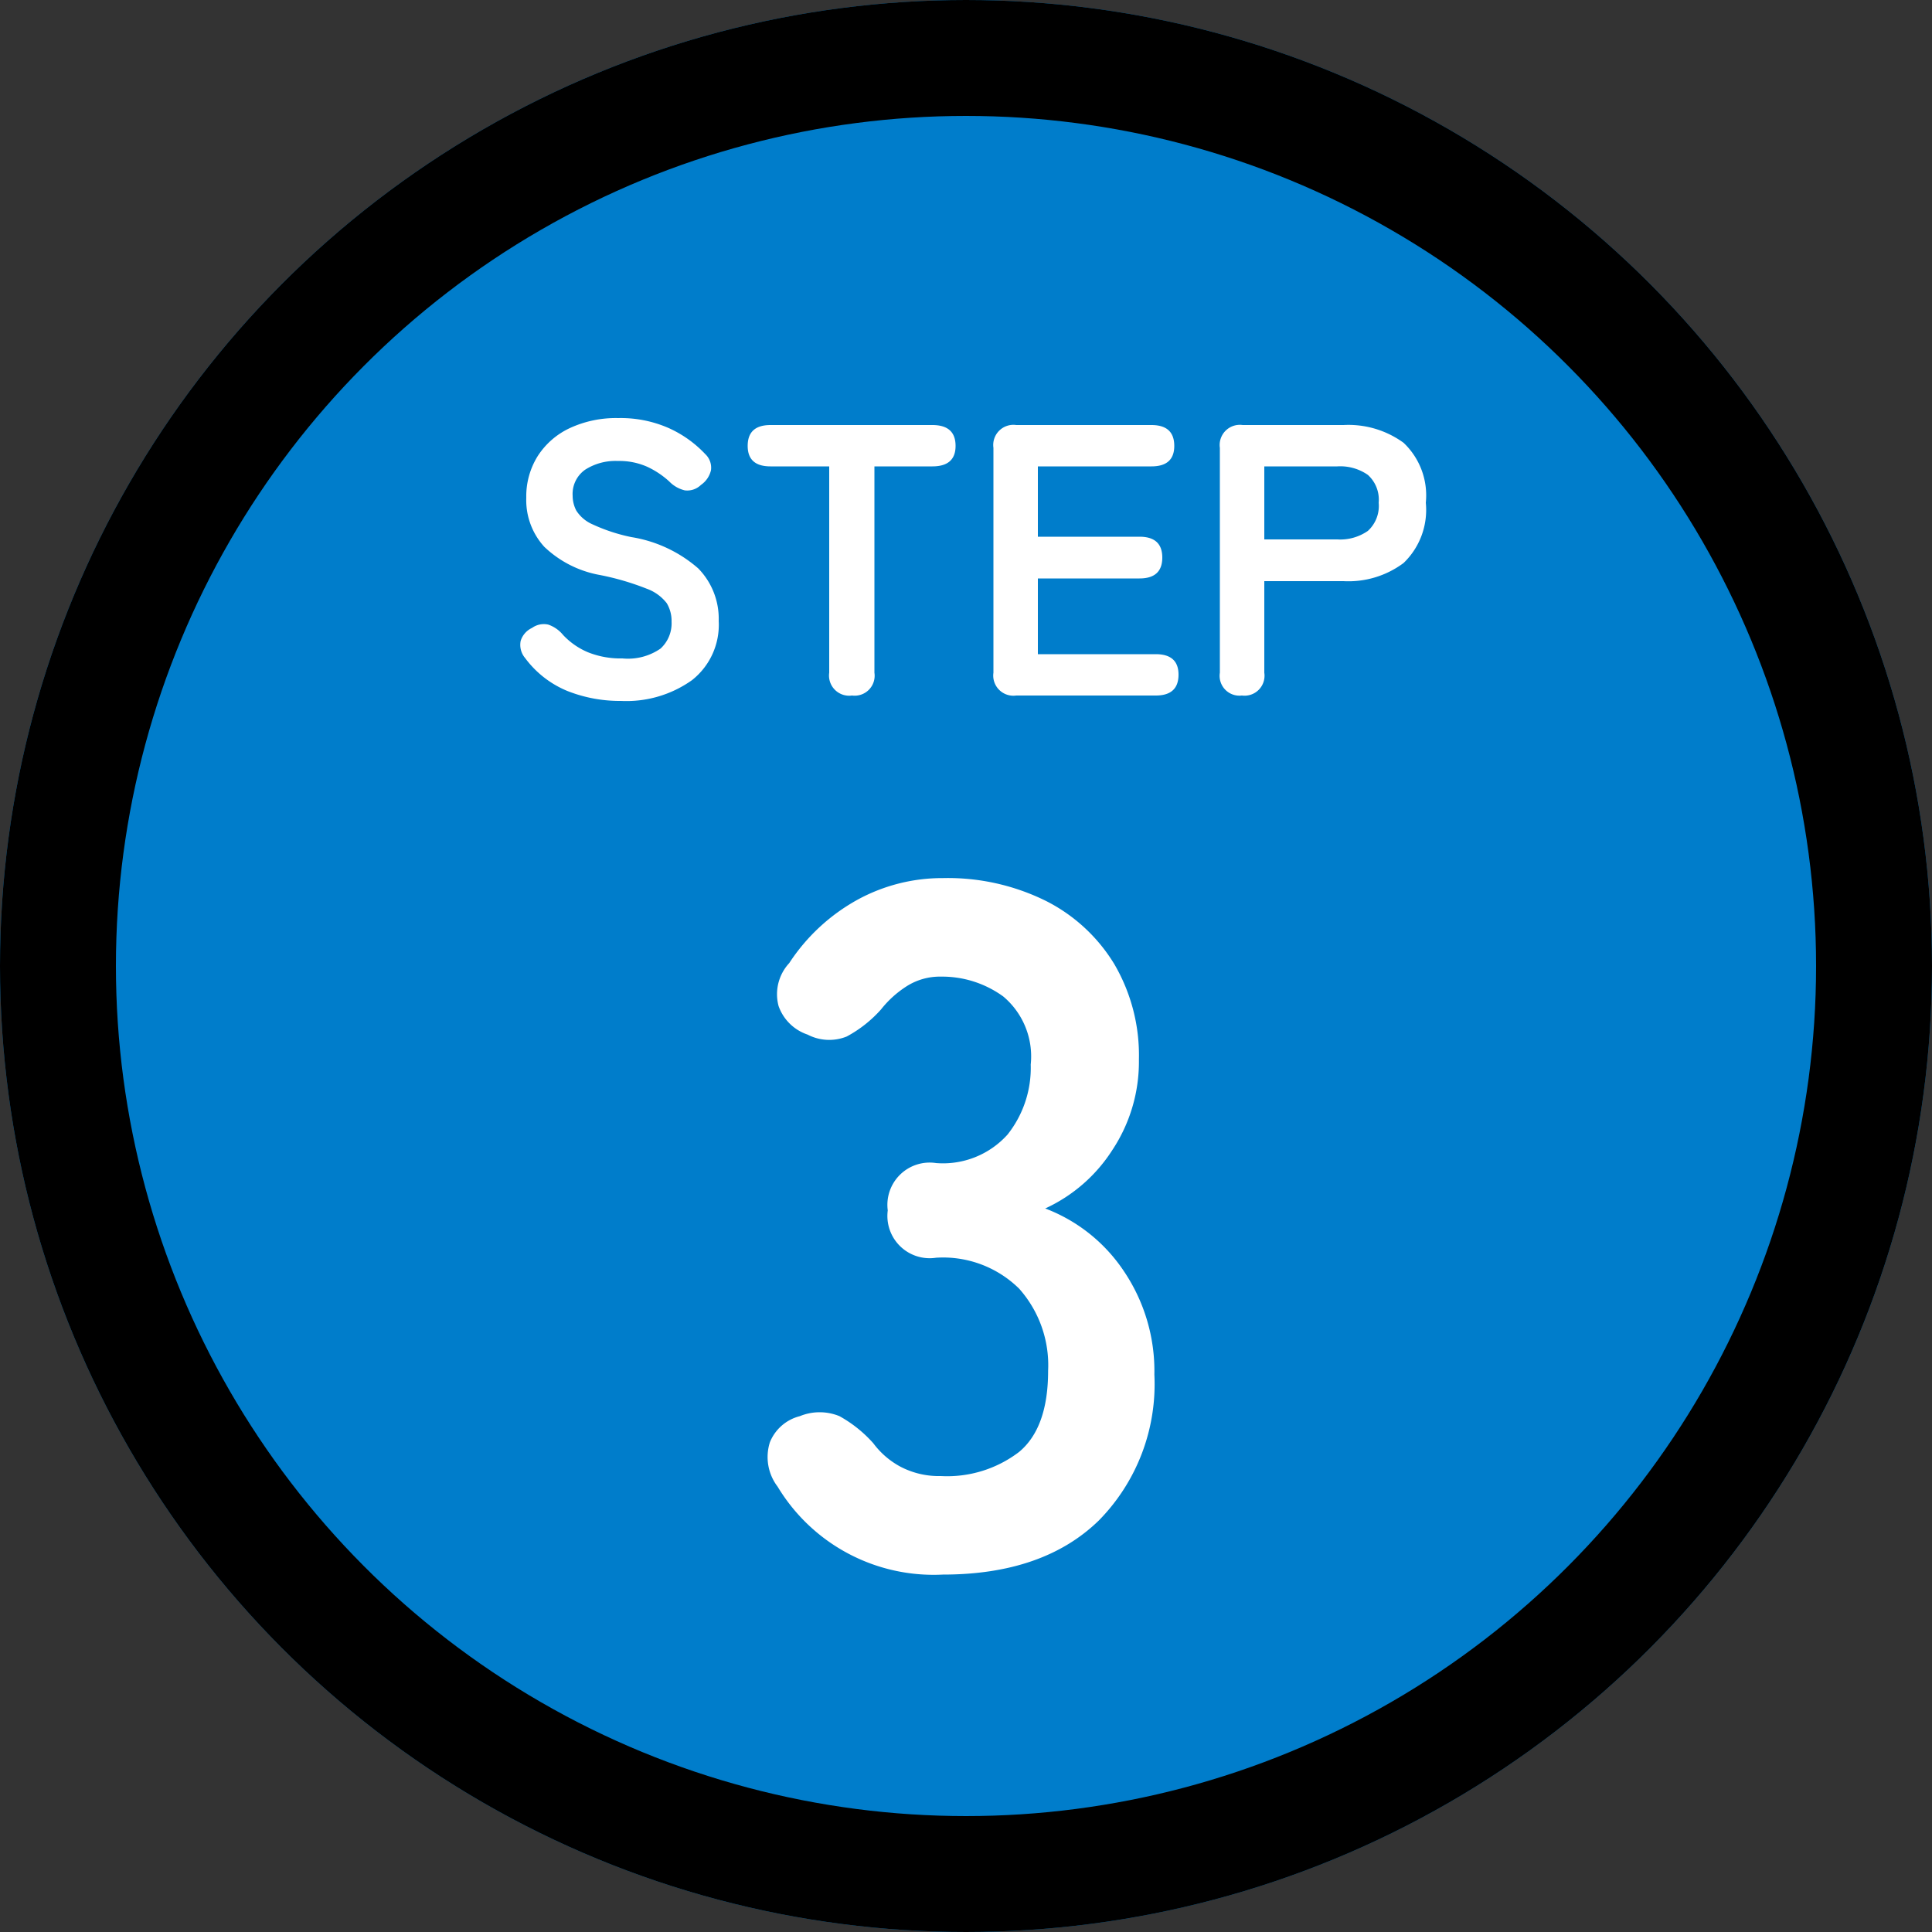 <svg xmlns="http://www.w3.org/2000/svg" width="100" height="100" viewBox="0 0 100 100">
  <rect x="0" y="0" width="100" height="100" fill="#333333" stroke="none"/>
  <g id="グループ_20" data-name="グループ 20" transform="translate(-930 -9323)">
    <g id="楕円形_1278" data-name="楕円形 1278" transform="translate(930 9323)" fill="#007dcb" stroke="#000" stroke-width="6">
      <circle cx="50" cy="50" r="50" stroke="none"/>
      <circle cx="50" cy="50" r="47" fill="none"/>
    </g>
    <path id="パス_743" data-name="パス 743" d="M-17.86.28a7.388,7.388,0,0,1-2.76-.51,5.162,5.162,0,0,1-2.2-1.71,1.054,1.054,0,0,1-.23-.89,1.1,1.1,0,0,1,.59-.67,1.041,1.041,0,0,1,.84-.17,1.705,1.705,0,0,1,.76.53,3.752,3.752,0,0,0,1.29.9,4.545,4.545,0,0,0,1.79.32,2.962,2.962,0,0,0,1.97-.51,1.771,1.771,0,0,0,.57-1.39,1.775,1.775,0,0,0-.25-.96,2.3,2.3,0,0,0-1.04-.75,13.67,13.67,0,0,0-2.43-.71A5.582,5.582,0,0,1-21.83-7.7a3.583,3.583,0,0,1-.93-2.54,3.927,3.927,0,0,1,.59-2.15,3.966,3.966,0,0,1,1.66-1.45A5.682,5.682,0,0,1-18-14.36a6.166,6.166,0,0,1,2.62.52A5.933,5.933,0,0,1-13.5-12.5a.966.966,0,0,1,.3.84,1.275,1.275,0,0,1-.52.76,1.01,1.01,0,0,1-.84.28,1.659,1.659,0,0,1-.8-.46,4.479,4.479,0,0,0-1.14-.76,3.553,3.553,0,0,0-1.52-.3,2.909,2.909,0,0,0-1.69.45,1.533,1.533,0,0,0-.65,1.35,1.665,1.665,0,0,0,.19.77,1.89,1.89,0,0,0,.84.71,9.1,9.1,0,0,0,2.01.66,6.925,6.925,0,0,1,3.46,1.62A3.725,3.725,0,0,1-12.8-3.86,3.643,3.643,0,0,1-14.19-.79,5.856,5.856,0,0,1-17.86.28ZM-5.9,0A1.043,1.043,0,0,1-7.08-1.18V-11.86h-3.04q-1.18,0-1.18-1.06,0-1.08,1.18-1.08h8.38q1.2,0,1.2,1.08,0,1.06-1.2,1.06h-3V-1.18A1.034,1.034,0,0,1-5.9,0ZM2.6,0A1.043,1.043,0,0,1,1.42-1.18V-12.82A1.043,1.043,0,0,1,2.6-14h7q1.18,0,1.18,1.08,0,1.06-1.18,1.06H3.72v3.64H8.98q1.18,0,1.18,1.08T8.98-6.06H3.72v3.92h6.1Q11-2.14,11-1.08,11,0,9.82,0ZM14.28,0a1.026,1.026,0,0,1-1.14-1.18V-12.82A1.043,1.043,0,0,1,14.32-14h5.22a4.84,4.84,0,0,1,3.11.92,3.749,3.749,0,0,1,1.15,3.1,3.811,3.811,0,0,1-1.15,3.12,4.769,4.769,0,0,1-3.11.94h-4.1v4.74A1.034,1.034,0,0,1,14.28,0Zm1.16-8.08h3.78a2.5,2.5,0,0,0,1.58-.44,1.747,1.747,0,0,0,.56-1.46,1.722,1.722,0,0,0-.56-1.44,2.5,2.5,0,0,0-1.58-.44H15.44Z" transform="translate(980 9359)" fill="#fff"/>
    <path id="パス_744" data-name="パス 744" d="M-1.2.5A9.424,9.424,0,0,1-9.75-4.05a2.526,2.526,0,0,1-.4-2.3A2.27,2.27,0,0,1-8.6-7.7a2.7,2.7,0,0,1,2.05,0A6.667,6.667,0,0,1-4.8-6.3,4.251,4.251,0,0,0-3.375-5.075,4.287,4.287,0,0,0-1.3-4.6,6.129,6.129,0,0,0,2.75-5.85q1.5-1.25,1.5-4.2a5.962,5.962,0,0,0-1.5-4.25,5.608,5.608,0,0,0-4.3-1.6,2.188,2.188,0,0,1-2.5-2.45,2.188,2.188,0,0,1,2.5-2.45,4.489,4.489,0,0,0,3.7-1.475A5.558,5.558,0,0,0,3.35-25.9a4.05,4.05,0,0,0-1.425-3.525A5.387,5.387,0,0,0-1.3-30.45a3.2,3.2,0,0,0-1.775.5A5.376,5.376,0,0,0-4.4-28.75a6.471,6.471,0,0,1-1.775,1.4,2.422,2.422,0,0,1-2.025-.1,2.4,2.4,0,0,1-1.5-1.475,2.368,2.368,0,0,1,.55-2.225,9.982,9.982,0,0,1,3.525-3.275A9.145,9.145,0,0,1-1.2-35.55a11.453,11.453,0,0,1,5.325,1.175A8.758,8.758,0,0,1,7.675-31.1,9.352,9.352,0,0,1,8.95-26.15a8.274,8.274,0,0,1-1.375,4.675A8.175,8.175,0,0,1,4.1-18.45,8.526,8.526,0,0,1,8.175-15.2,9.238,9.238,0,0,1,9.75-9.85,10.054,10.054,0,0,1,6.875-2.3Q4,.5-1.2.5Z" transform="translate(980 9404)" fill="#fff"/>
  </g>
</svg>
